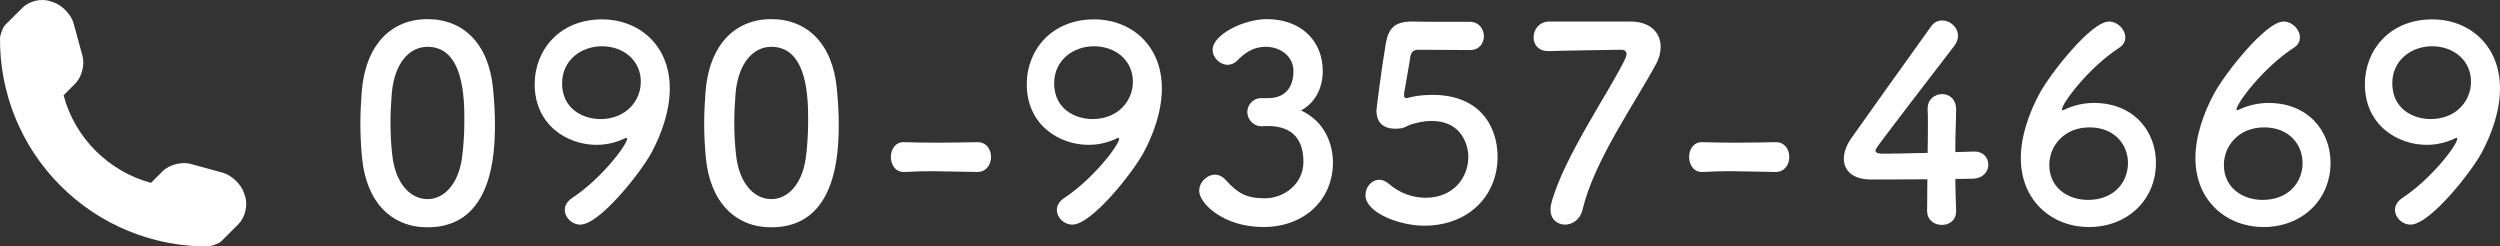 <?xml version="1.0" encoding="utf-8"?>
<!-- Generator: Adobe Illustrator 15.0.0, SVG Export Plug-In . SVG Version: 6.00 Build 0)  -->
<!DOCTYPE svg PUBLIC "-//W3C//DTD SVG 1.1//EN" "http://www.w3.org/Graphics/SVG/1.1/DTD/svg11.dtd">
<svg version="1.1" id="レイヤー_1" xmlns="http://www.w3.org/2000/svg" xmlns:xlink="http://www.w3.org/1999/xlink" x="0px"
	 y="0px" width="223.384px" height="22.021px" viewBox="0 0 223.384 22.021" enable-background="new 0 0 223.384 22.021"
	 xml:space="preserve">
<rect x="0" y="0" width="223.384" height="22.021" fill="#333333" stroke="none"/>
<g>
	<path fill="#FFFFFF" d="M32.345,14.07c-0.096-1.031-0.144-2.039-0.144-3.048c0-0.912,0.048-1.848,0.12-2.832
		c0.336-4.176,2.616-6.48,5.88-6.48c3.217,0,5.473,2.208,5.856,6.216c0.097,1.056,0.169,2.112,0.169,3.144
		c0,2.713-0.217,9.241-6.025,9.241C35.01,20.311,32.73,18.103,32.345,14.07z M41.274,14.167c0.145-1.056,0.217-2.232,0.217-3.384
		c0-1.848,0-6.601-3.289-6.601c-1.68,0-2.952,1.536-3.191,4.104c-0.072,0.888-0.12,1.776-0.12,2.64c0,1.008,0.048,2.017,0.168,3
		c0.288,2.448,1.584,3.864,3.144,3.864C39.69,17.791,40.938,16.447,41.274,14.167z"/>
	<path fill="#FFFFFF" d="M50.465,18.751c0-0.361,0.192-0.744,0.648-1.057c2.544-1.656,4.92-4.729,4.92-5.305
		c0-0.048-0.023-0.072-0.072-0.072c-0.048,0-0.071,0.024-0.144,0.049c-0.84,0.408-1.704,0.576-2.521,0.576
		c-2.592,0-5.521-1.752-5.521-5.425c0-2.977,2.16-5.785,6.024-5.785c3.289,0,6.049,2.304,6.049,6.168
		c0,1.992-0.72,4.032-1.632,5.736c-0.96,1.776-4.633,6.433-6.36,6.433C51.089,20.071,50.465,19.423,50.465,18.751z M53.778,4.134
		c-1.824,0-3.553,1.224-3.553,3.312c0,2.256,1.824,3.192,3.433,3.192c2.256,0,3.601-1.608,3.601-3.336
		C57.258,5.382,55.698,4.134,53.778,4.134z"/>
	<path fill="#FFFFFF" d="M63.065,14.07c-0.096-1.031-0.144-2.039-0.144-3.048c0-0.912,0.048-1.848,0.12-2.832
		c0.336-4.176,2.616-6.48,5.88-6.48c3.217,0,5.473,2.208,5.857,6.216c0.096,1.056,0.168,2.112,0.168,3.144
		c0,2.713-0.217,9.241-6.025,9.241C65.73,20.311,63.45,18.103,63.065,14.07z M71.994,14.167c0.145-1.056,0.217-2.232,0.217-3.384
		c0-1.848,0-6.601-3.289-6.601c-1.68,0-2.952,1.536-3.191,4.104c-0.072,0.888-0.12,1.776-0.12,2.64c0,1.008,0.048,2.017,0.168,3
		c0.288,2.448,1.584,3.864,3.144,3.864C70.41,17.791,71.658,16.447,71.994,14.167z"/>
	<path fill="#FFFFFF" d="M87.305,15.367c-1.943-0.023-3-0.072-4.056-0.072c-0.721,0-1.44,0.023-2.425,0.072
		c-0.888,0.048-1.224-0.768-1.224-1.344c0-0.648,0.384-1.32,1.128-1.32c0.024,0,0.024,0,0.048,0c0.84,0.023,1.824,0.048,2.832,0.048
		c1.248,0,2.545-0.024,3.696-0.048c0.024,0,0.024,0,0.049,0c0.792,0,1.199,0.648,1.199,1.32s-0.407,1.344-1.224,1.344H87.305z"/>
	<path fill="#FFFFFF" d="M94.433,18.751c0-0.361,0.192-0.744,0.648-1.057c2.544-1.656,4.92-4.729,4.92-5.305
		c0-0.048-0.023-0.072-0.072-0.072c-0.048,0-0.071,0.024-0.144,0.049c-0.84,0.408-1.704,0.576-2.521,0.576
		c-2.592,0-5.521-1.752-5.521-5.425c0-2.977,2.16-5.785,6.024-5.785c3.289,0,6.049,2.304,6.049,6.168
		c0,1.992-0.72,4.032-1.632,5.736c-0.96,1.776-4.633,6.433-6.36,6.433C95.057,20.071,94.433,19.423,94.433,18.751z M97.746,4.134
		c-1.824,0-3.553,1.224-3.553,3.312c0,2.256,1.824,3.192,3.433,3.192c2.256,0,3.601-1.608,3.601-3.336
		C101.226,5.382,99.666,4.134,97.746,4.134z"/>
	<path fill="#FFFFFF" d="M113.417,8.766c1.464-0.048,2.16-1.008,2.16-2.424c0-1.2-1.032-2.16-2.496-2.16
		c-1.152,0-1.921,0.6-2.545,1.248c-0.24,0.24-0.552,0.36-0.84,0.36c-0.672,0-1.344-0.624-1.344-1.344
		c0-1.344,2.76-2.736,4.848-2.736c3.049,0,4.993,1.944,4.993,4.632c0,1.632-0.769,2.904-1.944,3.528
		c2.808,1.295,2.856,4.176,2.856,4.632c0,3.384-2.593,5.784-6.217,5.784c-3.576,0-5.736-2.111-5.736-3.24
		c0-0.768,0.695-1.439,1.416-1.439c0.312,0,0.647,0.144,0.936,0.455c1.08,1.201,1.849,1.656,3.505,1.656
		c1.728,0,3.456-1.271,3.456-3.264c0-2.448-1.464-3.192-3.168-3.192c-0.072,0-0.145,0-0.216,0c-0.145,0-0.265,0.024-0.36,0.024
		c-0.744,0-1.272-0.648-1.272-1.272s0.504-1.248,1.248-1.248H113.417z"/>
	<path fill="#FFFFFF" d="M127.265,20.167c-2.209,0-5.257-1.152-5.257-2.736c0-0.721,0.552-1.369,1.248-1.369
		c0.264,0,0.552,0.121,0.84,0.361c0.984,0.863,2.185,1.248,3.288,1.248c2.497,0,3.816-1.824,3.816-3.648
		c0-0.937-0.504-3.217-3.288-3.217c-0.647,0-1.32,0.145-1.896,0.336c-0.336,0.12-0.552,0.313-0.936,0.336
		c-0.12,0-0.24,0.024-0.36,0.024c-1.056,0-1.728-0.48-1.728-1.632c0-0.192,0.479-3.912,0.84-6.024c0.24-1.32,0.792-1.92,2.328-1.92
		c0.048,0,0.096,0,0.168,0c0.696,0.024,1.056,0.024,4.992,0.024c0.84,0,1.272,0.648,1.272,1.296c0,0.6-0.408,1.224-1.225,1.224
		c-0.672,0-3.912-0.024-4.632-0.024c-0.456,0-0.648,0.216-0.721,0.648c-0.119,0.84-0.479,2.76-0.552,3.24c0,0.072,0,0.12,0,0.168
		c0,0.192,0.048,0.264,0.192,0.264c0.12,0,0.312-0.072,0.552-0.12c0.432-0.096,1.08-0.168,1.8-0.168
		c4.297,0,5.809,2.904,5.809,5.521C133.817,17.503,131.201,20.167,127.265,20.167z"/>
	<path fill="#FFFFFF" d="M145.697,1.925c1.752,0,2.688,0.984,2.688,2.256c0,0.48-0.12,1.008-0.408,1.536
		c-1.969,3.648-5.521,8.617-6.577,13.034c-0.216,0.888-0.912,1.319-1.56,1.319c-0.672,0-1.296-0.456-1.296-1.344
		c0-0.168,0.023-0.36,0.071-0.552c1.057-4.057,5.28-10.129,6.601-12.914c0.072-0.168,0.12-0.312,0.12-0.432
		c0-0.24-0.168-0.384-0.479-0.384c-0.168,0-6.097,0.096-6.385,0.12c-0.048,0-0.096,0-0.145,0c-0.888,0-1.296-0.6-1.296-1.224
		c0-0.672,0.456-1.368,1.345-1.416C138.376,1.925,138.376,1.925,145.697,1.925z"/>
	<path fill="#FFFFFF" d="M158.632,15.367c-1.943-0.023-3-0.072-4.056-0.072c-0.721,0-1.44,0.023-2.425,0.072
		c-0.888,0.048-1.224-0.768-1.224-1.344c0-0.648,0.384-1.32,1.128-1.32c0.024,0,0.024,0,0.048,0c0.84,0.023,1.824,0.048,2.832,0.048
		c1.248,0,2.545-0.024,3.696-0.048c0.024,0,0.024,0,0.049,0c0.792,0,1.199,0.648,1.199,1.32s-0.407,1.344-1.224,1.344H158.632z"/>
	<path fill="#FFFFFF" d="M174.785,18.823c0,0.024,0,0.024,0,0.048c0,0.84-0.624,1.225-1.271,1.225c-0.648,0-1.32-0.408-1.32-1.272
		c0-0.84,0.023-1.824,0.023-2.808c-2.328,0.023-4.8,0.023-5.04,0.023c-1.608,0-2.424-0.792-2.424-1.848
		c0-0.553,0.216-1.201,0.672-1.849c1.439-2.04,5.4-7.584,7.128-9.985c0.265-0.384,0.624-0.528,0.984-0.528
		c0.72,0,1.416,0.6,1.416,1.368c0,0.288-0.096,0.6-0.336,0.912c-7.032,9.145-7.032,9.169-7.032,9.337
		c0,0.287,0.384,0.287,0.983,0.287c0.816,0,2.257-0.047,3.673-0.071c0.024-0.96,0.024-1.872,0.024-2.593
		c0-0.528,0-0.959-0.024-1.271c0-0.024,0-0.072,0-0.096c0-0.84,0.648-1.296,1.296-1.296c0.624,0,1.248,0.432,1.248,1.368
		c0,1.128-0.072,2.04-0.072,3.816c0.889-0.024,1.536-0.048,1.656-0.048c0.024,0,0.049,0,0.072,0c0.792,0,1.225,0.576,1.225,1.176
		s-0.456,1.225-1.393,1.248c-0.288,0-0.864,0.024-1.561,0.024C174.712,16.783,174.761,17.743,174.785,18.823z"/>
	<path fill="#FFFFFF" d="M186.64,20.287c-3.168,0-6.072-2.232-6.072-6.168c0-1.969,0.744-4.033,1.656-5.737
		c0.983-1.824,4.632-6.457,6.216-6.457c0.792,0,1.465,0.72,1.465,1.416c0,0.336-0.145,0.672-0.528,0.912
		c-2.832,1.848-5.137,5.017-5.137,5.521c0,0.048,0.024,0.072,0.072,0.072s0.072-0.024,0.144-0.048c0.864-0.408,1.776-0.6,2.641-0.6
		c3.553,0,5.545,2.52,5.545,5.352C192.641,17.839,190.121,20.287,186.64,20.287z M186.712,11.382c-2.305,0-3.601,1.68-3.601,3.36
		c0,2.04,1.681,3.12,3.456,3.12c2.4,0,3.576-1.656,3.576-3.288C190.144,12.894,188.92,11.382,186.712,11.382z"/>
	<path fill="#FFFFFF" d="M202.24,20.287c-3.168,0-6.072-2.232-6.072-6.168c0-1.969,0.744-4.033,1.656-5.737
		c0.983-1.824,4.632-6.457,6.216-6.457c0.792,0,1.465,0.72,1.465,1.416c0,0.336-0.145,0.672-0.528,0.912
		c-2.832,1.848-5.137,5.017-5.137,5.521c0,0.048,0.024,0.072,0.072,0.072s0.072-0.024,0.144-0.048c0.864-0.408,1.776-0.6,2.641-0.6
		c3.553,0,5.545,2.52,5.545,5.352C208.241,17.839,205.72,20.287,202.24,20.287z M202.312,11.382c-2.305,0-3.601,1.68-3.601,3.36
		c0,2.04,1.681,3.12,3.456,3.12c2.4,0,3.576-1.656,3.576-3.288C205.744,12.894,204.52,11.382,202.312,11.382z"/>
	<path fill="#FFFFFF" d="M214,18.751c0-0.361,0.192-0.744,0.648-1.057c2.544-1.656,4.92-4.729,4.92-5.305
		c0-0.048-0.023-0.072-0.072-0.072c-0.048,0-0.071,0.024-0.144,0.049c-0.84,0.408-1.704,0.576-2.521,0.576
		c-2.592,0-5.521-1.752-5.521-5.425c0-2.977,2.16-5.785,6.024-5.785c3.289,0,6.049,2.304,6.049,6.168
		c0,1.992-0.72,4.032-1.632,5.736c-0.96,1.776-4.633,6.433-6.36,6.433C214.624,20.071,214,19.423,214,18.751z M217.312,4.134
		c-1.824,0-3.553,1.224-3.553,3.312c0,2.256,1.824,3.192,3.433,3.192c2.256,0,3.601-1.608,3.601-3.336
		C220.792,5.382,219.232,4.134,217.312,4.134z"/>
</g>
<path fill="#FFFFFF" d="M21.902,17.55l-0.11-0.33c-0.25-0.771-1.11-1.569-1.89-1.79l-2.891-0.79c-0.779-0.21-1.9,0.08-2.47,0.649
	l-1.05,1.051c-3.8-1.03-6.79-4.01-7.81-7.82l1.04-1.05c0.58-0.57,0.87-1.69,0.65-2.47l-0.79-2.9c-0.21-0.78-1.02-1.63-1.79-1.89
	l-0.33-0.11c-0.77-0.26-1.87,0-2.44,0.58l-1.57,1.56c-0.27,0.28-0.45,1.08-0.45,1.08c-0.06,4.98,1.89,9.77,5.41,13.279
	c3.5,3.51,8.27,5.46,13.23,5.42c0.02,0,0.84-0.18,1.119-0.449l1.57-1.57C21.902,19.42,22.162,18.321,21.902,17.55z"/>
</svg>

